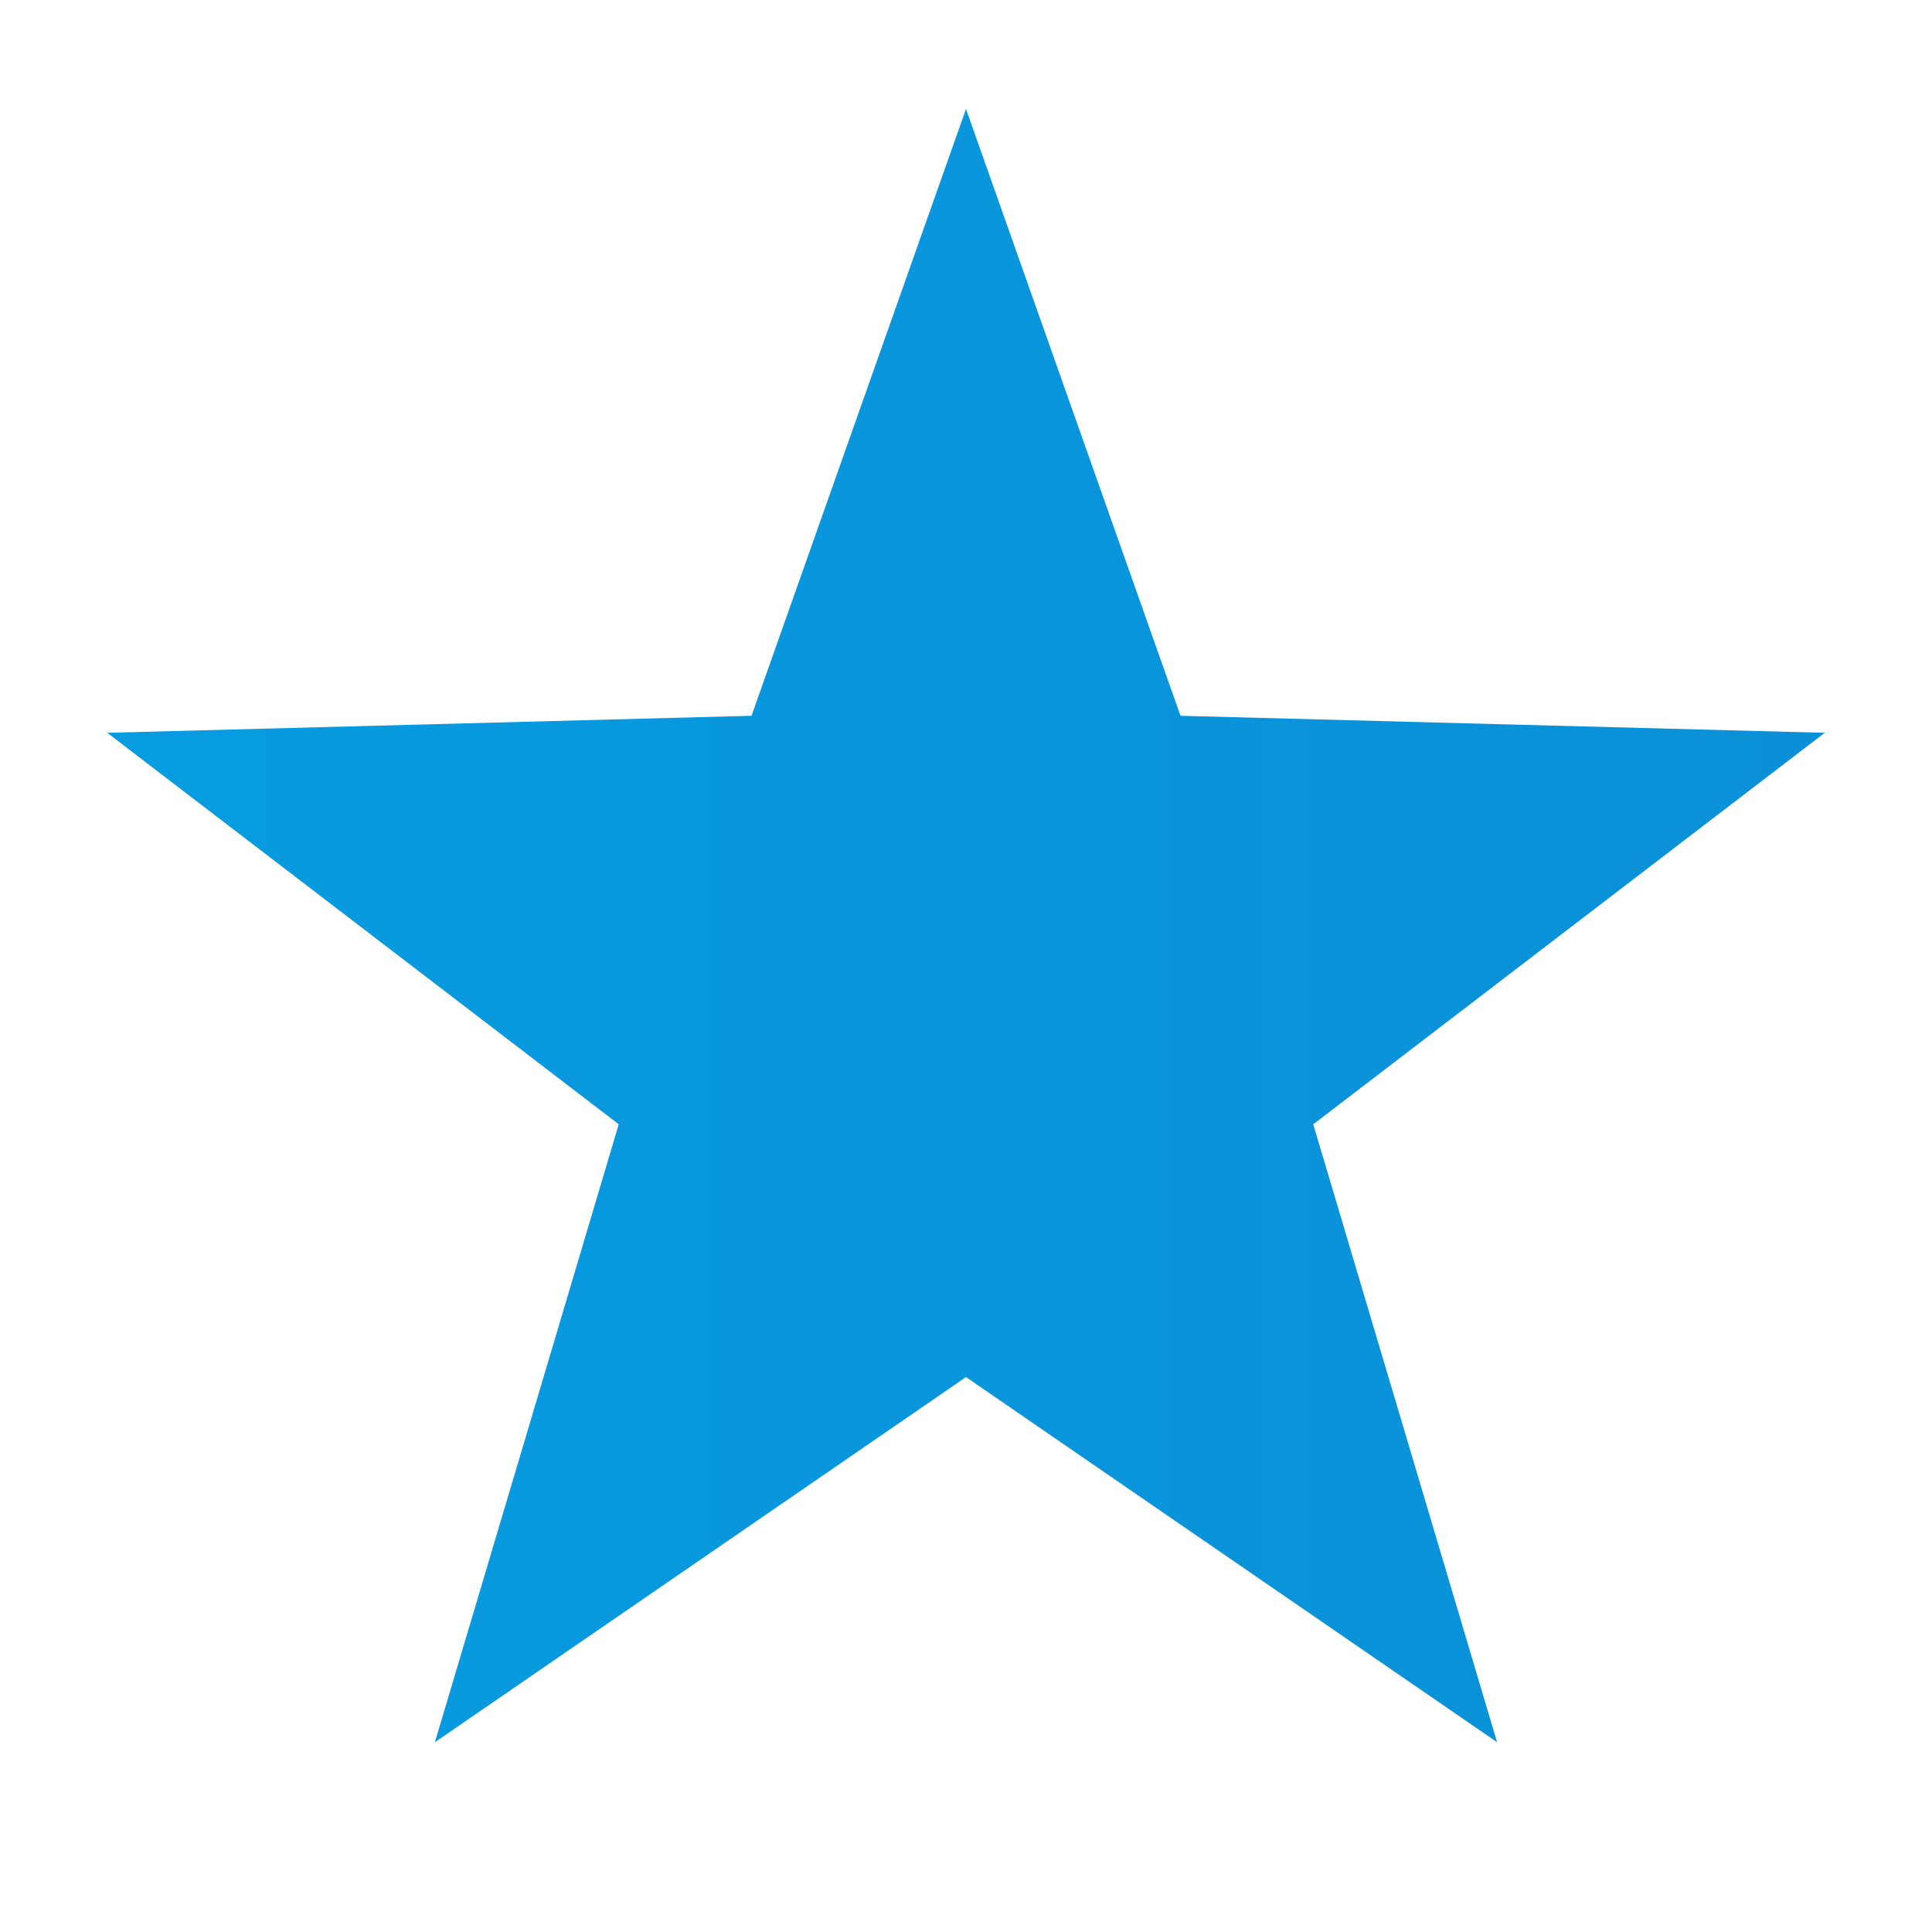 <svg id="Ebene_1" data-name="Ebene 1" xmlns="http://www.w3.org/2000/svg" xmlns:xlink="http://www.w3.org/1999/xlink" viewBox="0 0 22.7 22.7"><defs><style>.cls-1{fill:none;}.cls-2{clip-path:url(#clip-path);}.cls-3{fill:url(#Unbenannter_Verlauf_2);}</style><clipPath id="clip-path"><polygon class="cls-1" points="11.35 1.28 8.83 8.41 1.26 8.61 7.27 13.21 5.11 20.47 11.35 16.18 17.59 20.47 15.43 13.21 21.44 8.61 13.87 8.41 11.35 1.28"/></clipPath><linearGradient id="Unbenannter_Verlauf_2" x1="-344.96" y1="432.27" x2="-344.54" y2="432.27" gradientTransform="translate(-367698.49 461248.61) rotate(180) scale(1067.02)" gradientUnits="userSpaceOnUse"><stop offset="0" stop-color="#312783"/><stop offset="0.01" stop-color="#312783"/><stop offset="0.36" stop-color="#2153a6"/><stop offset="1" stop-color="#00aeef"/></linearGradient></defs><g class="cls-2"><rect class="cls-3" x="1.19" y="1.21" width="20.31" height="19.33" transform="translate(-0.08 0.08) rotate(-0.4)"/></g></svg>